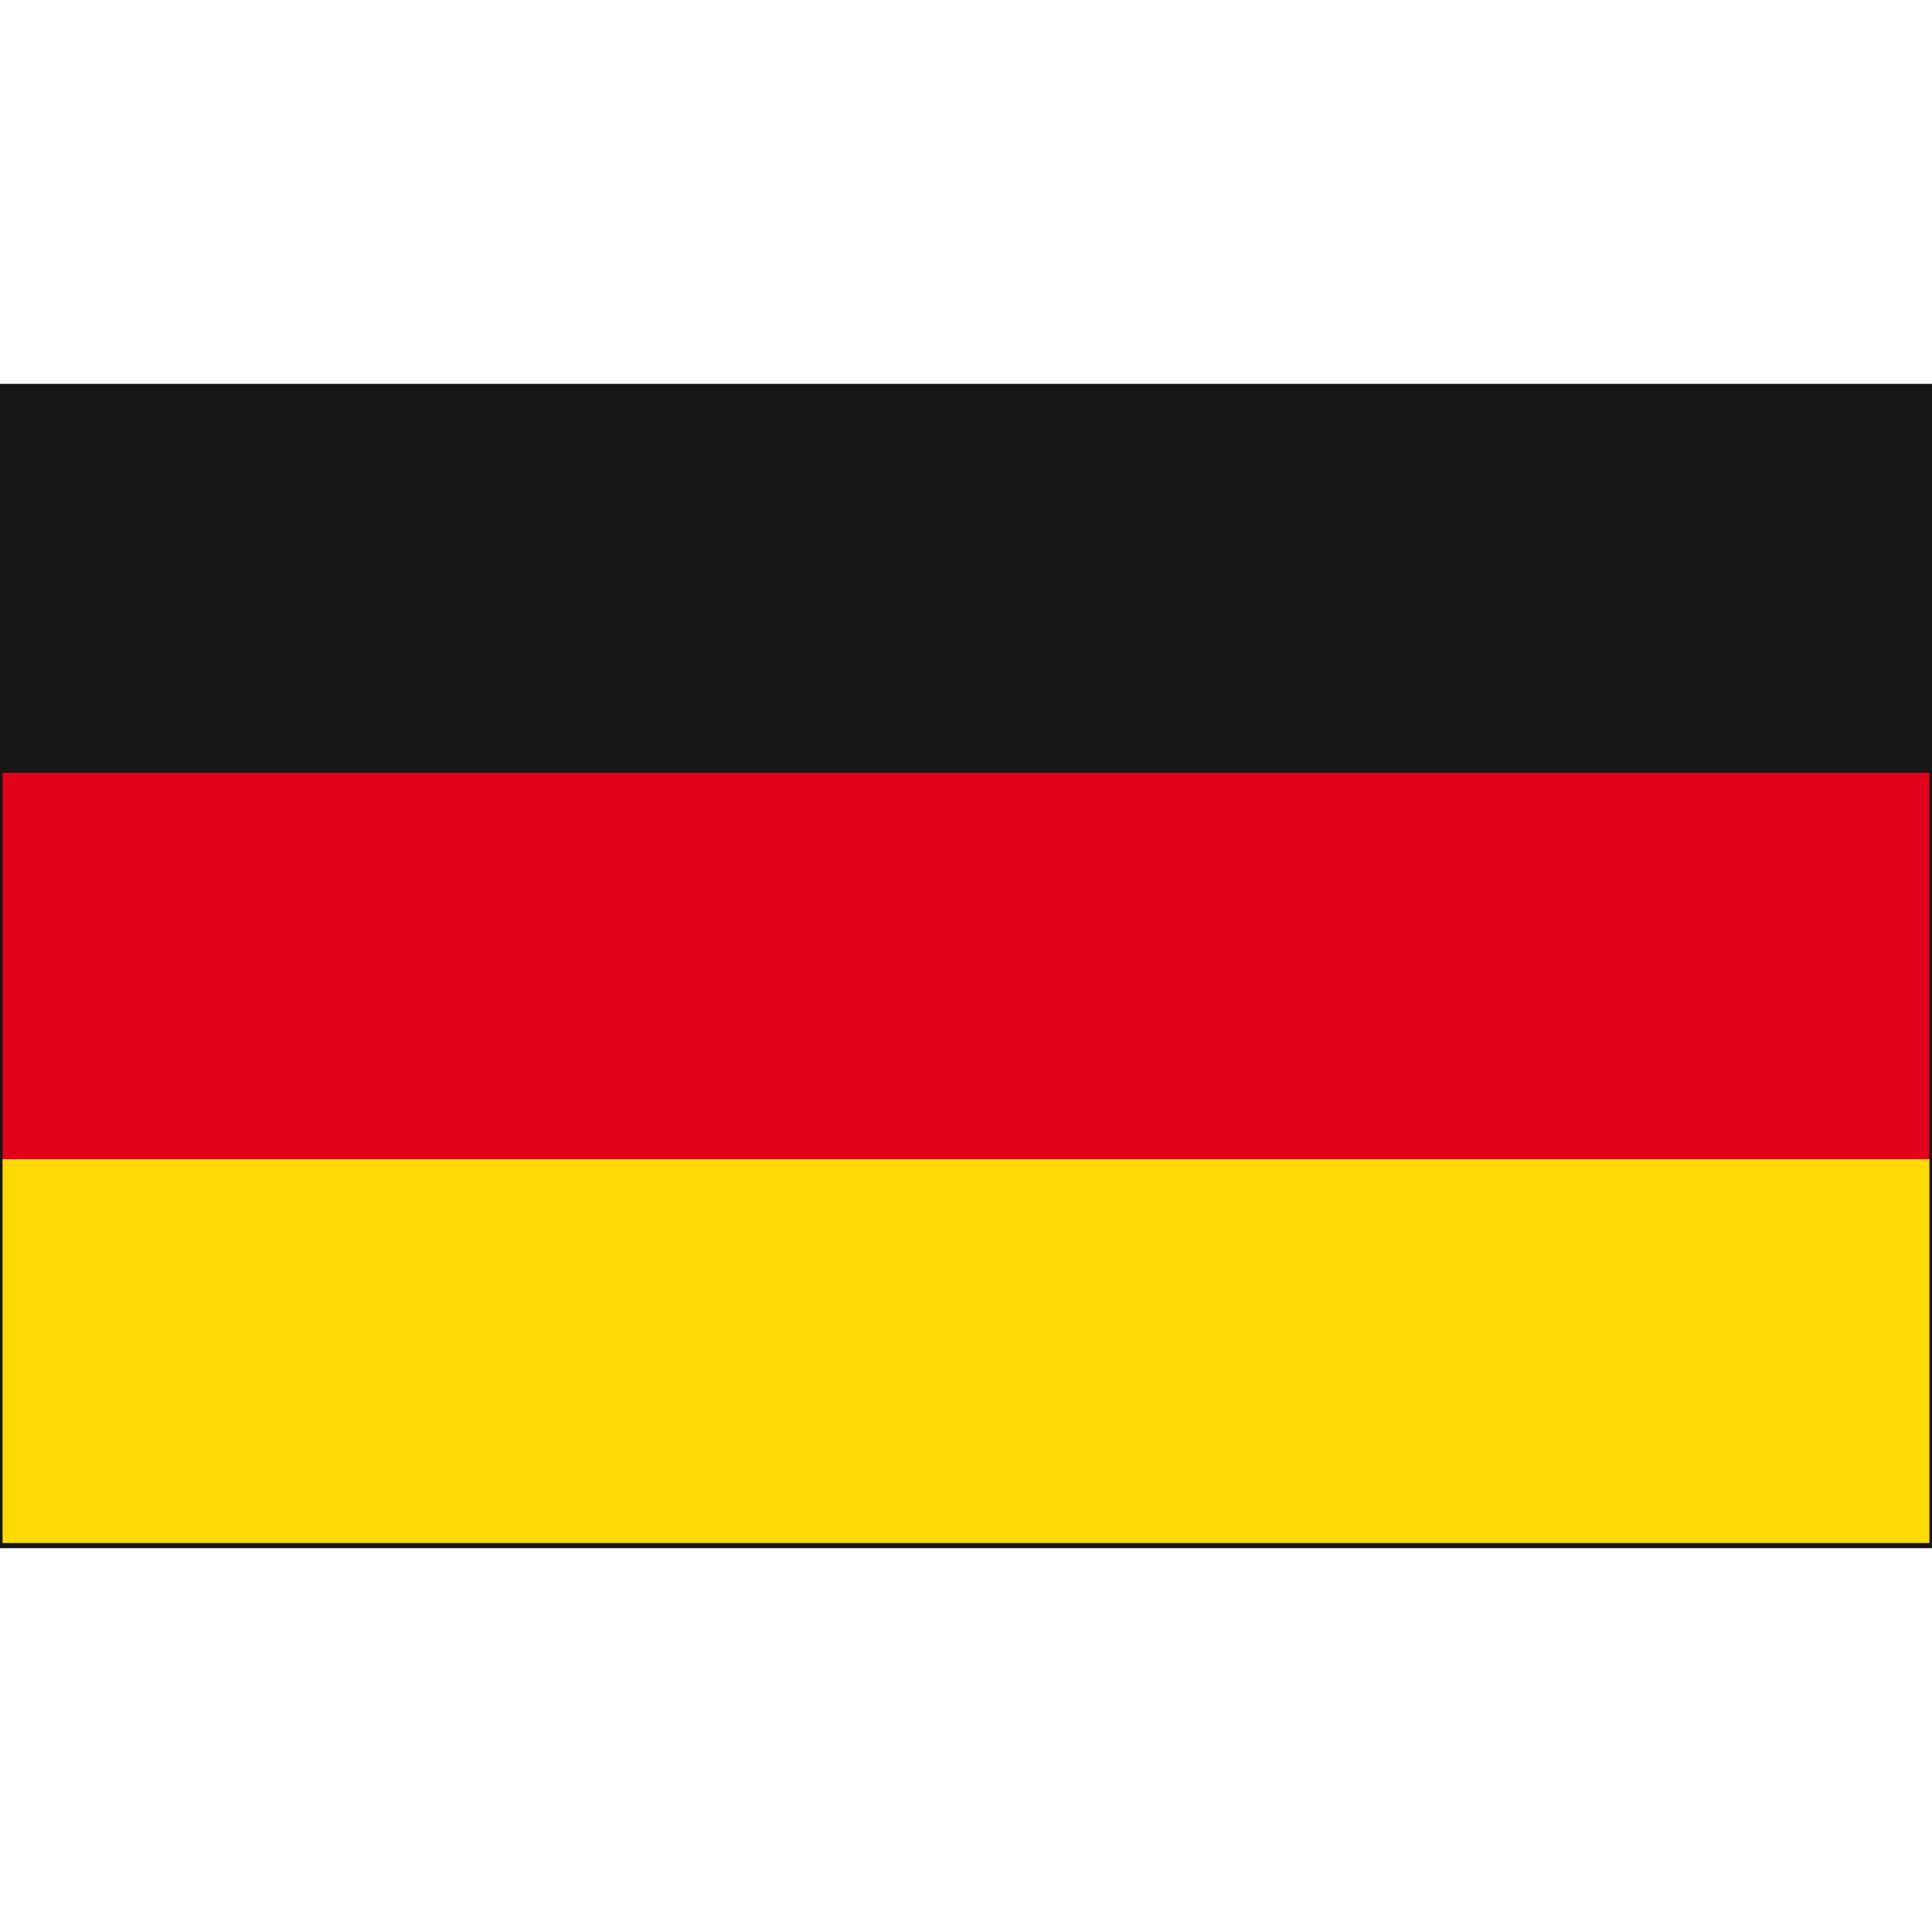 <?xml version="1.0" encoding="utf-8"?>
<!-- Generator: Adobe Illustrator 15.1.0, SVG Export Plug-In . SVG Version: 6.00 Build 0)  -->
<!DOCTYPE svg PUBLIC "-//W3C//DTD SVG 1.1//EN" "http://www.w3.org/Graphics/SVG/1.1/DTD/svg11.dtd">
<svg version="1.1" id="deutsch" xmlns="http://www.w3.org/2000/svg" xmlns:xlink="http://www.w3.org/1999/xlink" x="0px" y="0px"
	 width="24px" height="24px" viewBox="0 0 24 24" enable-background="new 0 0 24 24" xml:space="preserve">
<g>
	<rect y="4.8" fill-rule="evenodd" clip-rule="evenodd" fill="#181716" width="24" height="4.8"/>
	<rect y="14.399" fill-rule="evenodd" clip-rule="evenodd" fill="#FFDA03" width="24" height="4.801"/>
	<rect y="9.6" fill-rule="evenodd" clip-rule="evenodd" fill="#E3001B" width="24" height="4.8"/>
</g>
<rect y="4.8" fill-rule="evenodd" clip-rule="evenodd" fill="none" stroke="#181716" stroke-width="0.064" width="24" height="14.4"/>
</svg>

